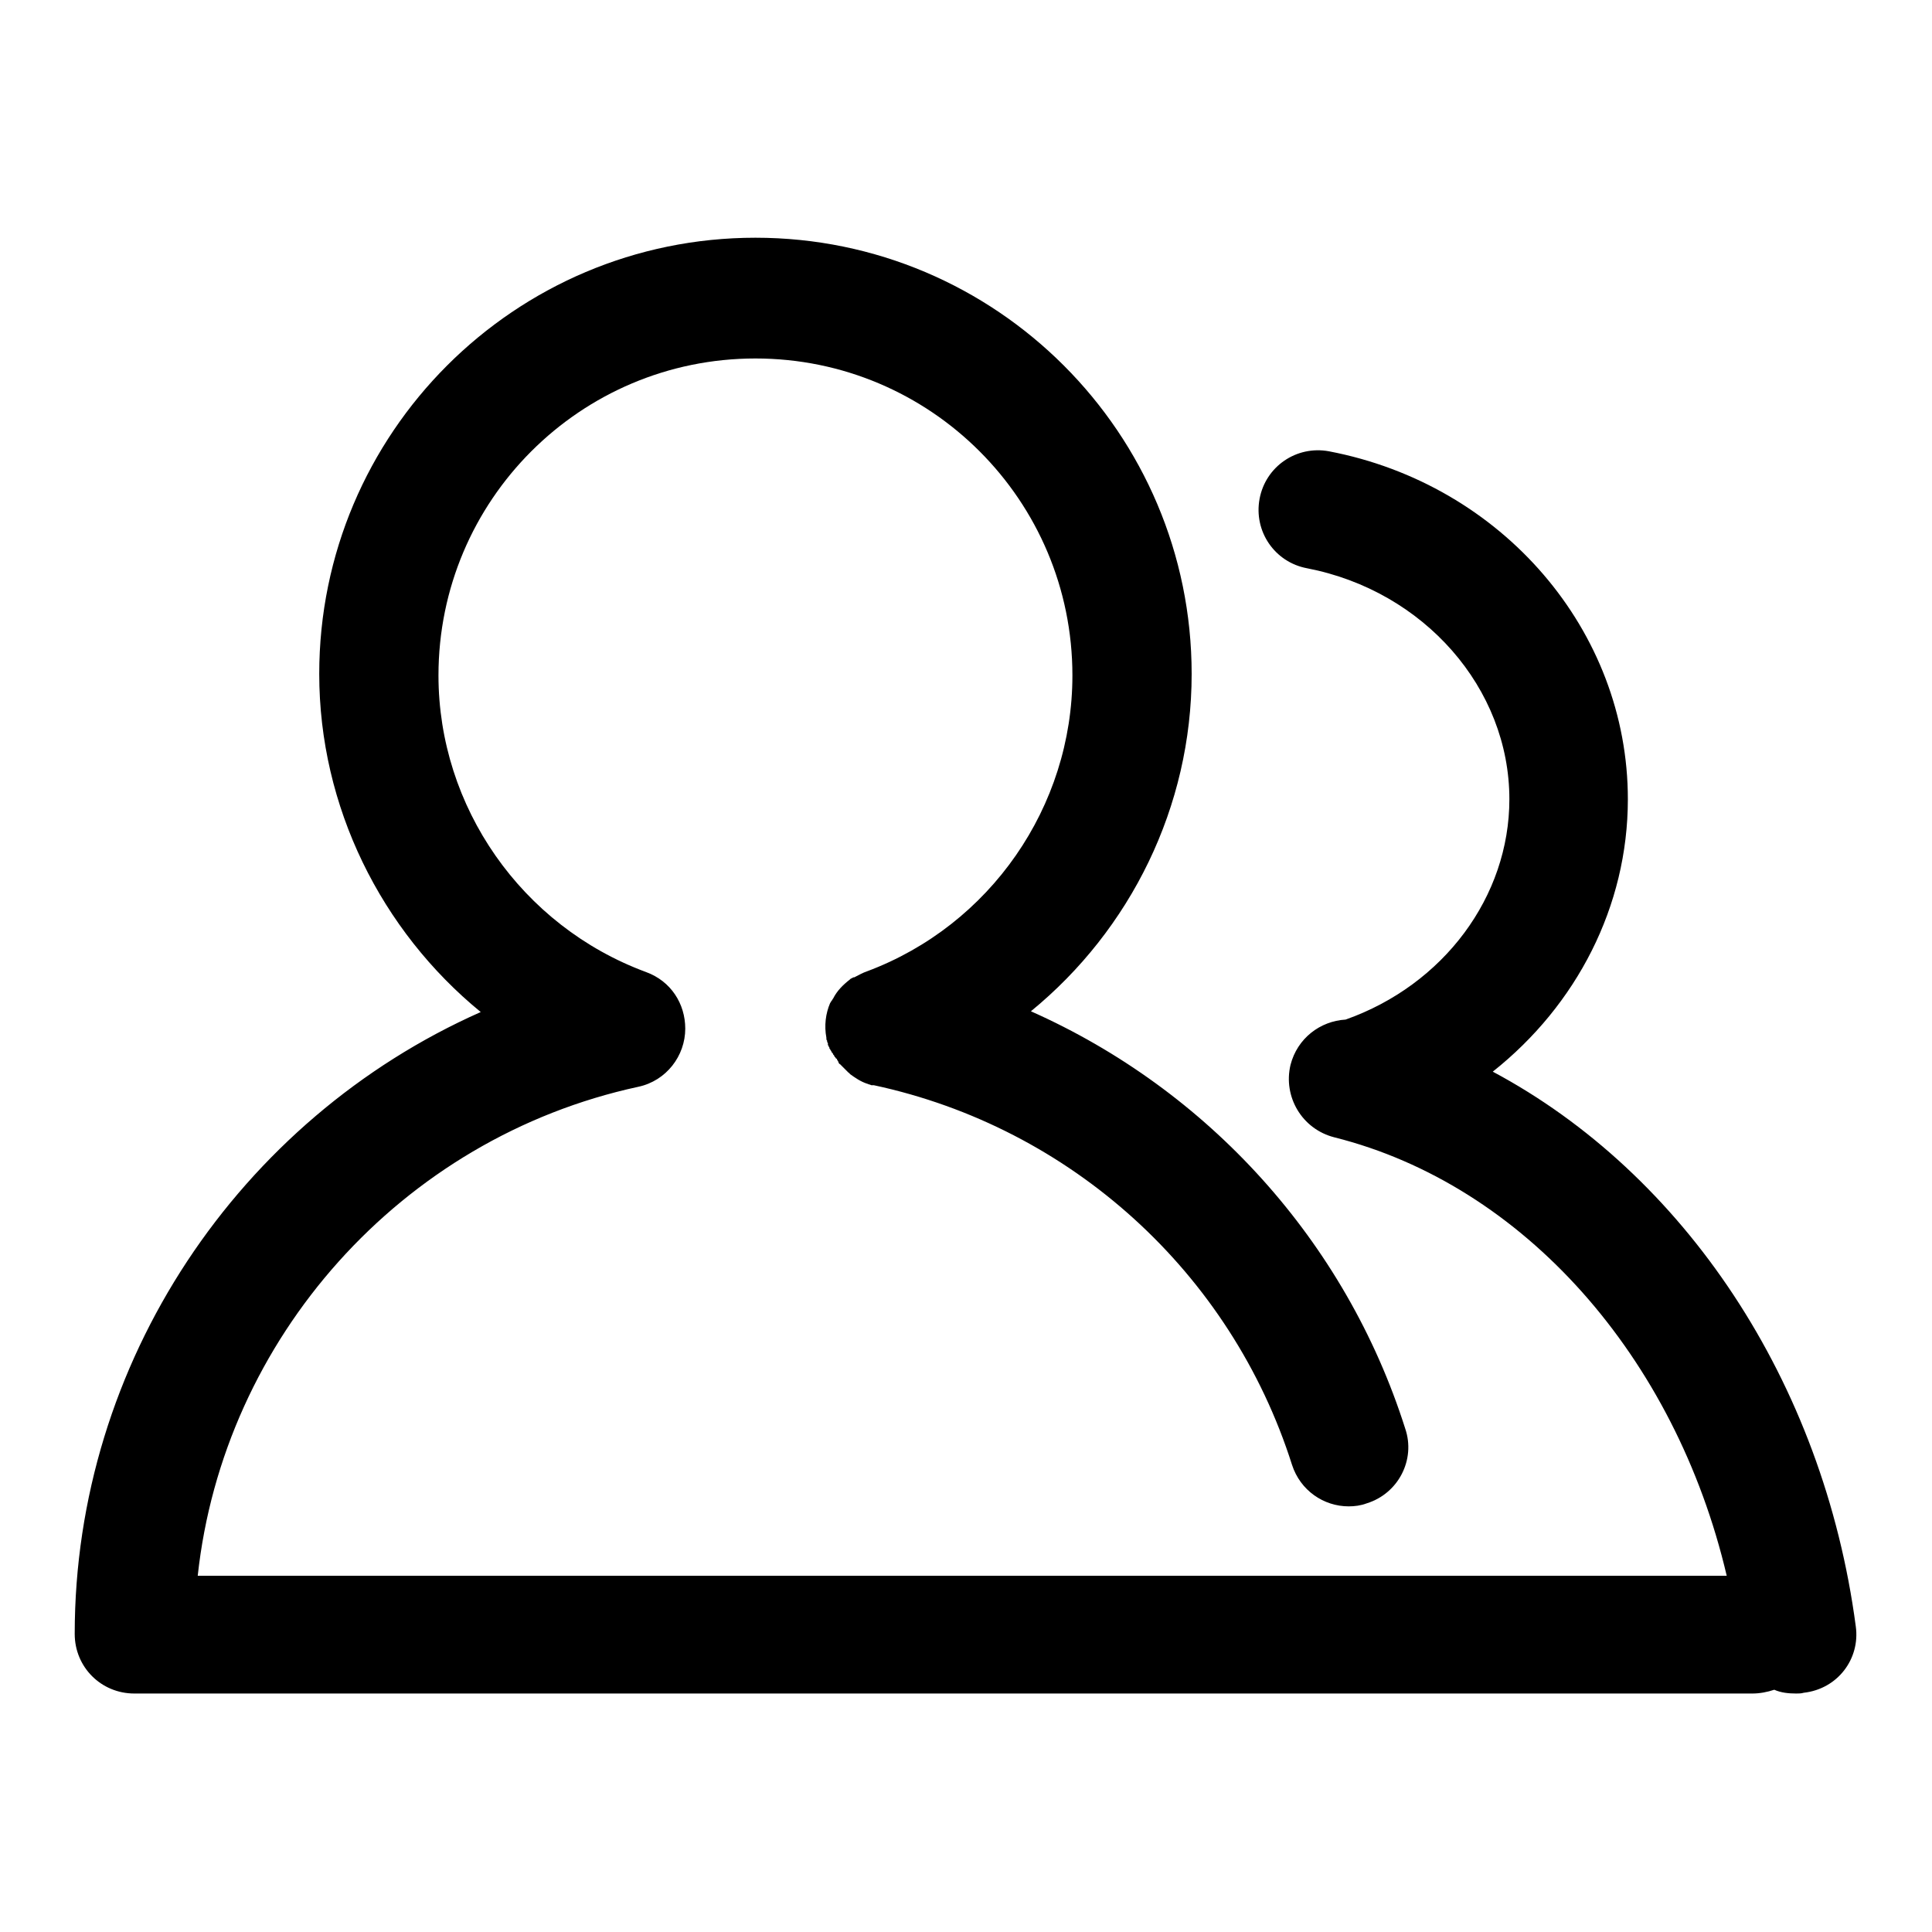 <?xml version="1.0" encoding="utf-8"?>
<!-- Svg Vector Icons : http://www.onlinewebfonts.com/icon -->
<!DOCTYPE svg PUBLIC "-//W3C//DTD SVG 1.1//EN" "http://www.w3.org/Graphics/SVG/1.1/DTD/svg11.dtd">
<svg version="1.1" xmlns="http://www.w3.org/2000/svg" xmlns:xlink="http://www.w3.org/1999/xlink" x="0px" y="0px" viewBox="0 0 256 256" enable-background="new 0 0 256 256" xml:space="preserve">
<g> <path fill="#000000" d="M245.9,215.5c-4.3-32.5-22.8-60-48.1-73.5c11.1-8.8,17.9-21.9,17.9-36.1c0-22.3-16.6-41.7-39.6-46.1 c-4.3-0.8-8.4,2-9.2,6.3c-0.8,4.3,2,8.4,6.3,9.2c15.5,3,26.8,15.9,26.8,30.6c0,12.9-8.7,24.6-21.7,29.2c-3.4,0.2-6.4,2.5-7.3,6 c-1,4.2,1.5,8.5,5.8,9.6c25.1,6.3,45.2,29.1,52,58.1H26.2c3.4-31.4,26.9-58,58.4-64.8c3.7-0.8,6.2-4.1,6.2-7.7 c0-3.3-1.9-6.3-5.2-7.5c-16.5-6.1-27.5-21.9-27.5-39.3c0-23.2,18.8-42,42-42c23.2,0,42,18.8,42,42c0,17.4-10.9,33.1-27.2,39.2 c-0.6,0.2-1.1,0.5-1.7,0.8c0,0,0,0-0.1,0c-0.1,0-0.1,0.1-0.2,0.1c-0.1,0-0.1,0.1-0.2,0.1c0,0,0,0-0.1,0.1c-0.9,0.7-1.7,1.5-2.2,2.5 c0,0,0,0,0,0c-0.1,0.1-0.1,0.2-0.2,0.3c0,0,0,0,0,0c-0.1,0.1-0.1,0.2-0.2,0.3c0,0,0,0,0,0c-0.6,1.4-0.8,3-0.5,4.6c0,0,0,0,0,0.1 c0,0.1,0,0.2,0.1,0.3c0,0,0,0.1,0,0.1c0,0.1,0,0.1,0.1,0.2c0,0.1,0,0.1,0,0.2c0,0.1,0,0.1,0.1,0.2c0,0.1,0,0.1,0.1,0.2 c0,0,0,0.1,0,0.1c0,0,0,0.1,0.1,0.1c0,0.1,0,0.1,0.1,0.2c0,0.1,0.1,0.1,0.1,0.2c0,0,0,0.1,0.1,0.1c0,0.1,0.1,0.1,0.1,0.2 c0,0,0,0.1,0.1,0.1c0,0.1,0.1,0.2,0.1,0.2c0,0,0,0.1,0.1,0.1c0,0.1,0.1,0.2,0.2,0.2c0,0,0,0,0,0.1c0.1,0.1,0.1,0.2,0.2,0.3 c0,0,0,0,0,0.1c0.1,0.1,0.1,0.2,0.2,0.2c0,0,0,0,0.1,0.1c0.1,0.1,0.1,0.1,0.2,0.2c0,0,0.1,0.1,0.1,0.1c0.1,0.1,0.1,0.1,0.2,0.2 c0,0,0.1,0.1,0.1,0.1c0,0,0.1,0.1,0.1,0.1c0.1,0.1,0.1,0.1,0.2,0.2c0,0,0.1,0.1,0.1,0.1c0.1,0.1,0.2,0.1,0.2,0.2c0,0,0,0,0,0 c0.7,0.5,1.4,1,2.3,1.3c0,0,0,0,0,0c0.1,0,0.2,0.1,0.3,0.1c0,0,0,0,0,0c0.1,0,0.2,0.1,0.3,0.1c0,0,0,0,0.1,0c0.1,0,0.1,0,0.2,0 c26.1,5.6,47.3,24.8,55.4,50.3c1.1,3.4,4.2,5.5,7.5,5.5c0.8,0,1.6-0.1,2.4-0.4c4.2-1.3,6.5-5.8,5.1-9.9 c-7.9-24.9-26.2-44.9-49.6-55.3c13.2-10.8,21.3-27.1,21.3-44.7c0-31.9-25.9-57.8-57.8-57.8c-31.9,0-57.8,25.9-57.8,57.8 c0,17.6,8.2,34,21.4,44.8c-32,14.2-53.8,46.4-53.8,82.4c0,4.4,3.5,7.9,7.9,7.9h214.4c1,0,2-0.2,2.9-0.5c0.9,0.4,1.9,0.5,2.9,0.5 c0.3,0,0.7,0,1-0.1C243.5,223.8,246.5,219.8,245.9,215.5z"/></g>
</svg>